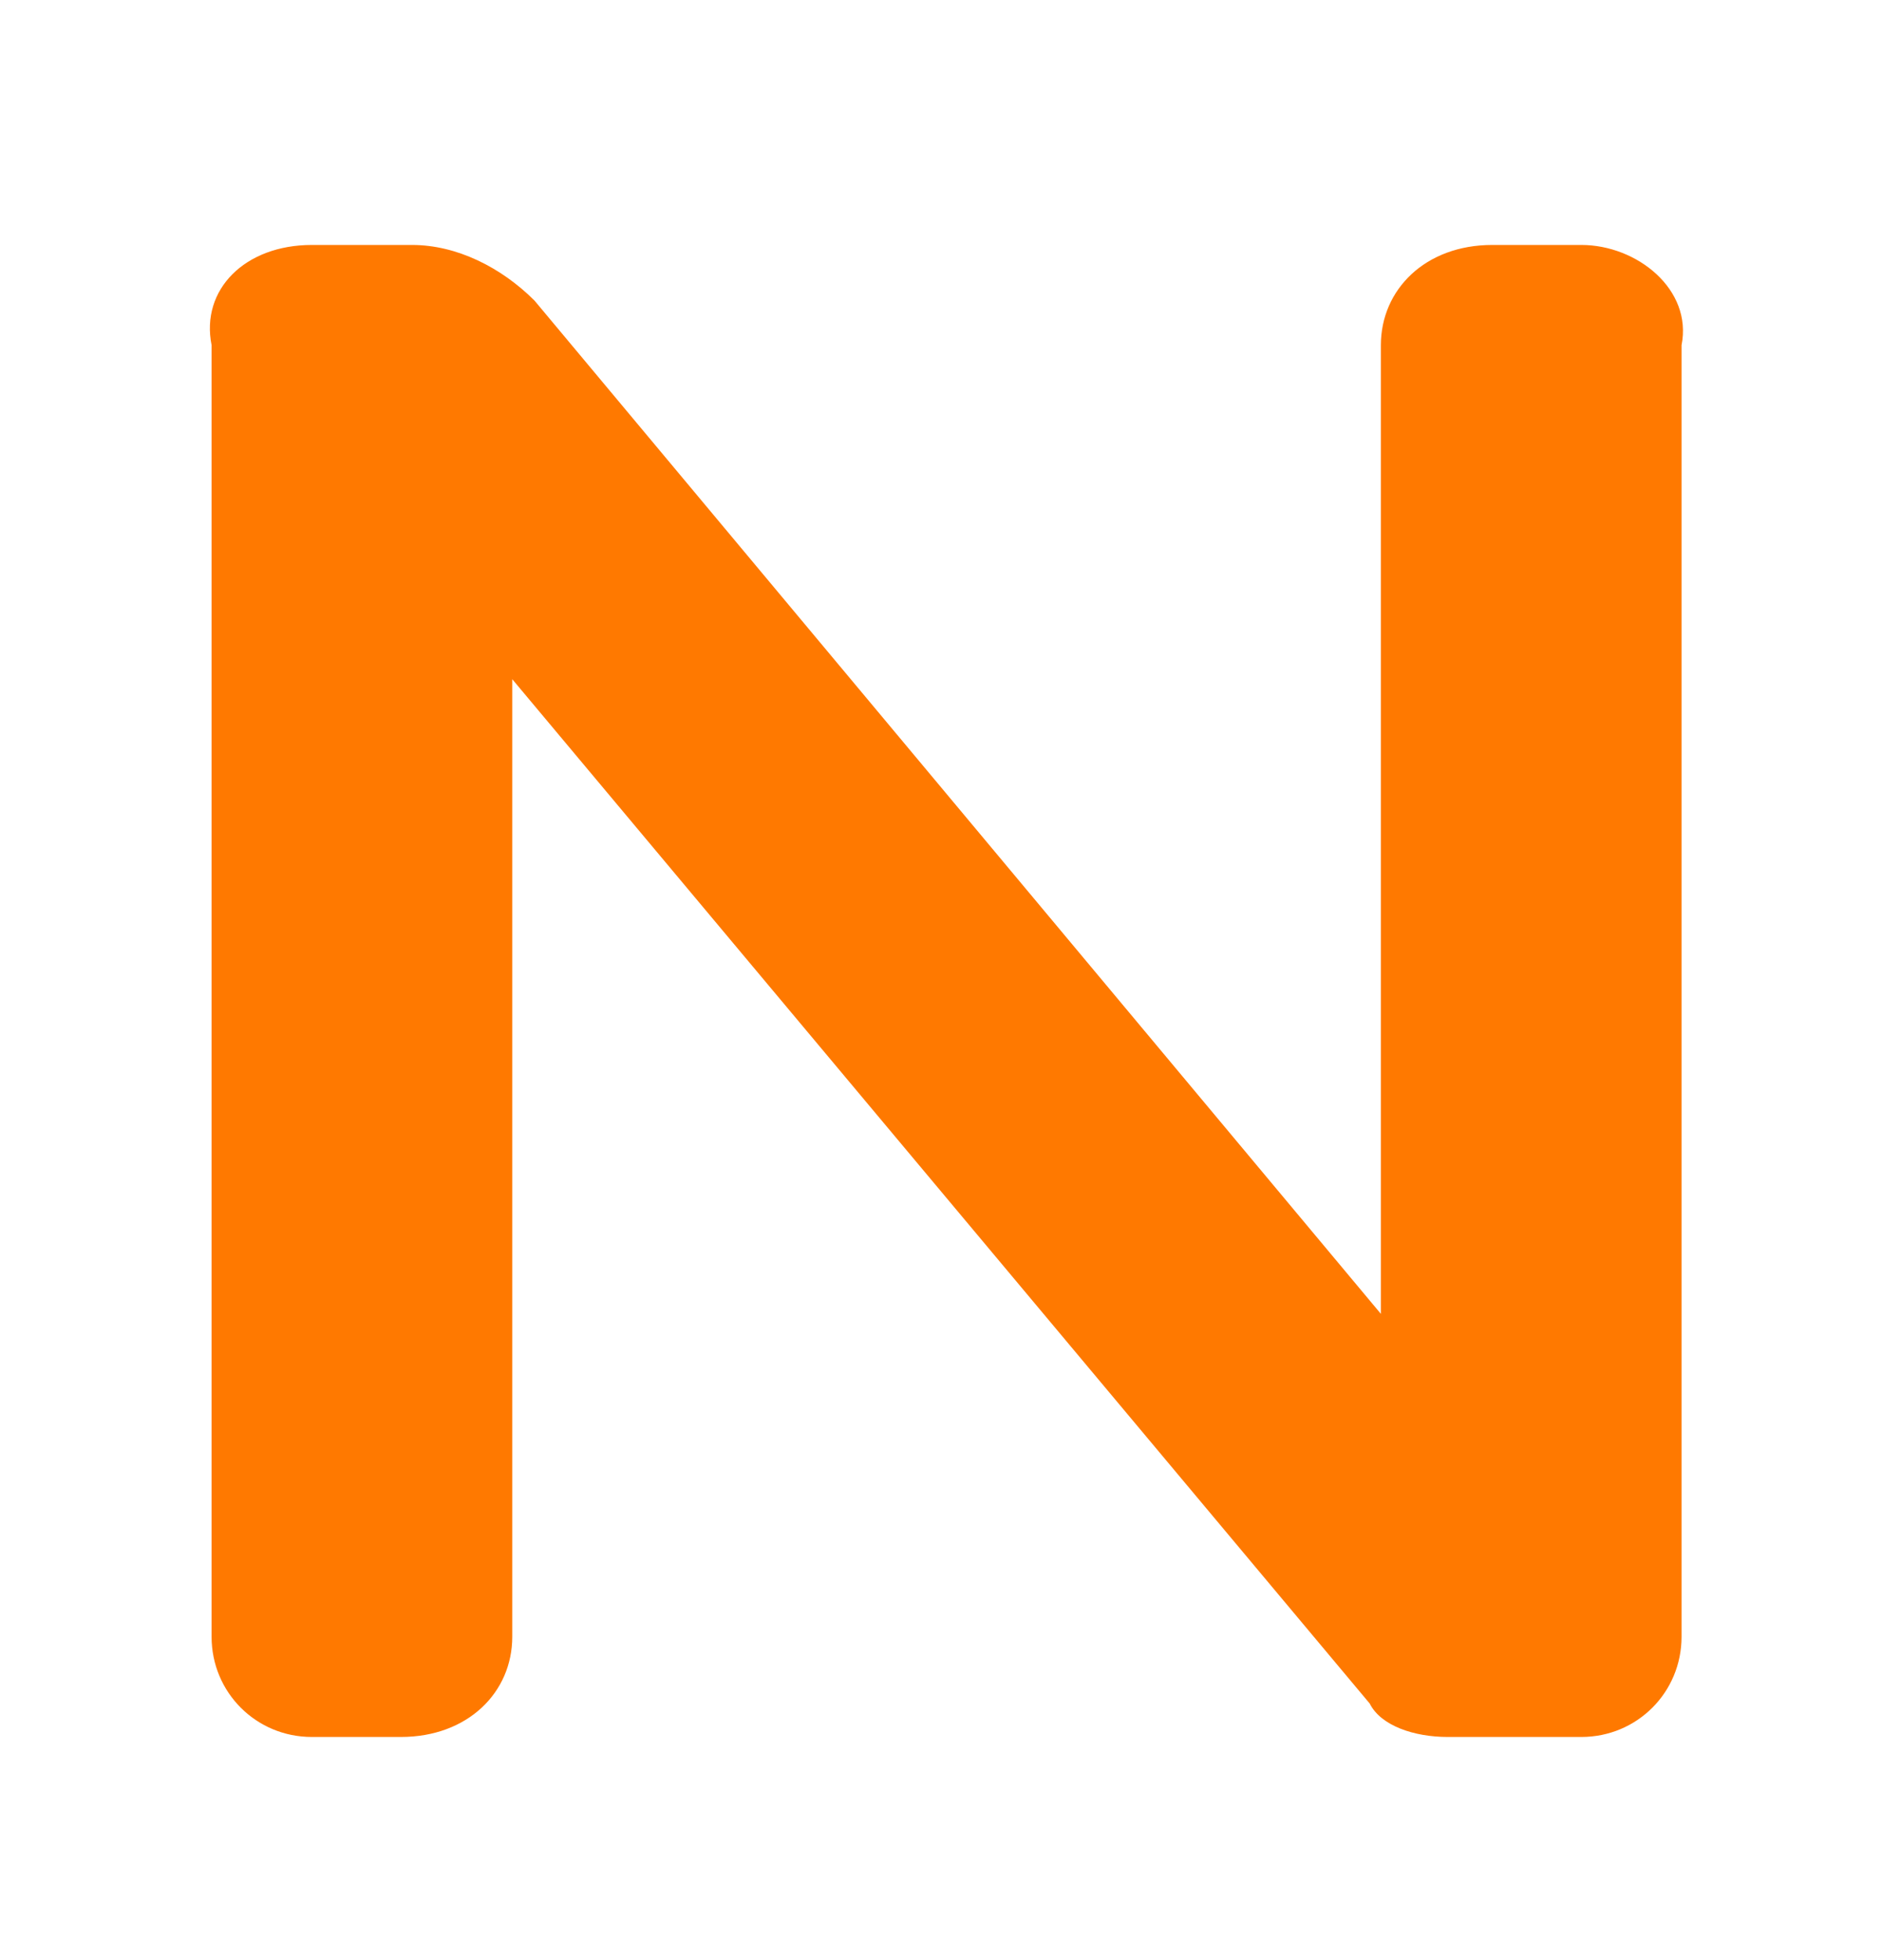 <svg xmlns="http://www.w3.org/2000/svg" xmlns:xlink="http://www.w3.org/1999/xlink" id="Layer_1" x="0px" y="0px" viewBox="0 0 16.9 17.6" style="enable-background:new 0 0 16.9 17.6;" xml:space="preserve"><style type="text/css">	.st0{fill:#FF7900;}</style><path class="st0" d="M2.8,2.2h0.9c0.4,0,0.8,0.2,1.1,0.5l7.6,9.1h0V3.1c0-0.5,0.4-0.9,1-0.9h0.8c0.5,0,1,0.4,0.9,0.9c0,0,0,0,0,0 v11.6c0,0.5-0.4,0.9-0.9,0.9c0,0,0,0,0,0H13c-0.3,0-0.6-0.1-0.7-0.3L4.6,6.1h0v8.6c0,0.5-0.4,0.9-1,0.9H2.8c-0.5,0-0.9-0.4-0.9-0.9 V3.1C1.8,2.6,2.2,2.2,2.8,2.2C2.8,2.2,2.8,2.2,2.8,2.2z"></path></svg>